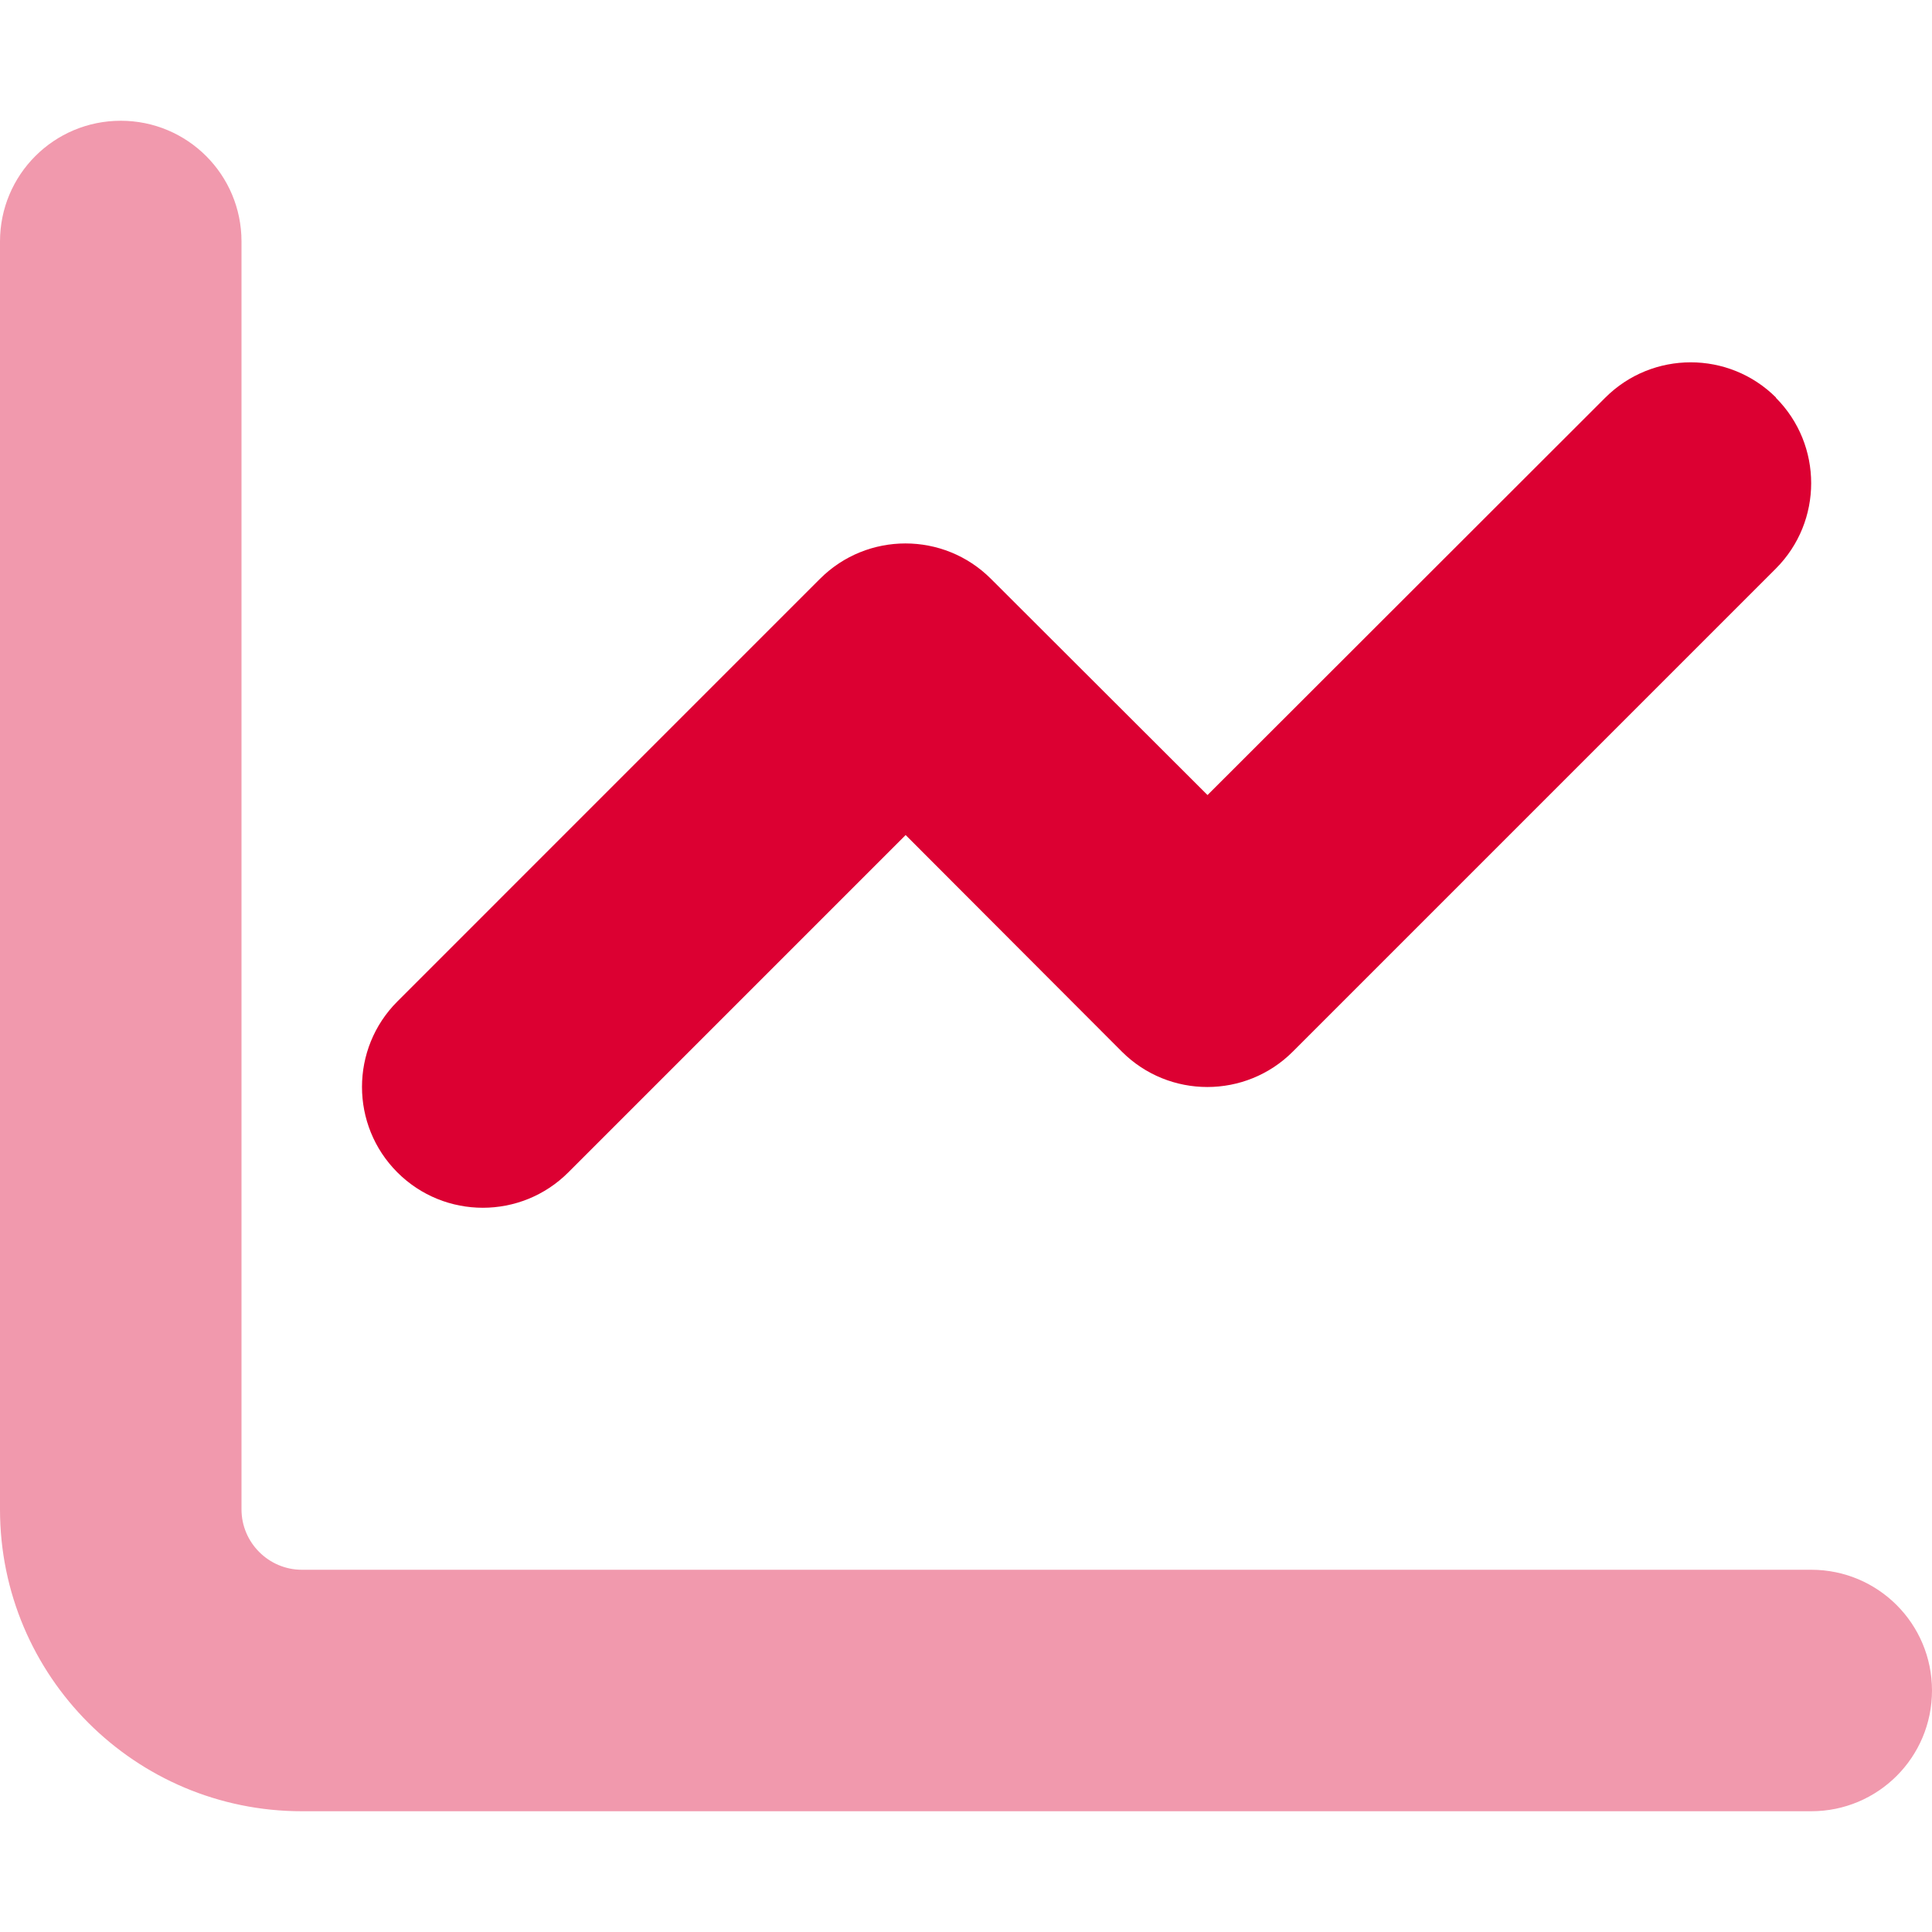 <svg width="99" height="99" viewBox="0 0 99 99" fill="none" xmlns="http://www.w3.org/2000/svg">
<g clip-path="url(#clip0_9914_61028)">
<path opacity="0.4" d="M0 12.375V77.344C0 85.89 6.922 92.812 15.469 92.812H92.812C96.235 92.812 99 90.047 99 86.625C99 83.203 96.235 80.438 92.812 80.438H15.469C13.767 80.438 12.375 79.045 12.375 77.344V12.375C12.375 8.953 9.61 6.188 6.188 6.188C2.765 6.188 0 8.953 0 12.375Z" fill="#DC0032"/>
<path d="M90.996 20.379C93.413 22.796 93.413 26.721 90.996 29.138L66.246 53.888C63.829 56.305 59.904 56.305 57.487 53.888L46.407 42.789L29.121 60.076C26.704 62.493 22.779 62.493 20.362 60.076C17.945 57.659 17.945 53.734 20.362 51.317L42.018 29.66C44.435 27.243 48.36 27.243 50.777 29.66L61.876 40.74L82.256 20.379C84.673 17.962 88.598 17.962 91.015 20.379H90.996Z" fill="#DC0032"/>
</g>
<defs>
<clipPath id="clip0_9914_61028">
<rect width="99" height="99" fill="white"/>
</clipPath>
</defs>
</svg>
